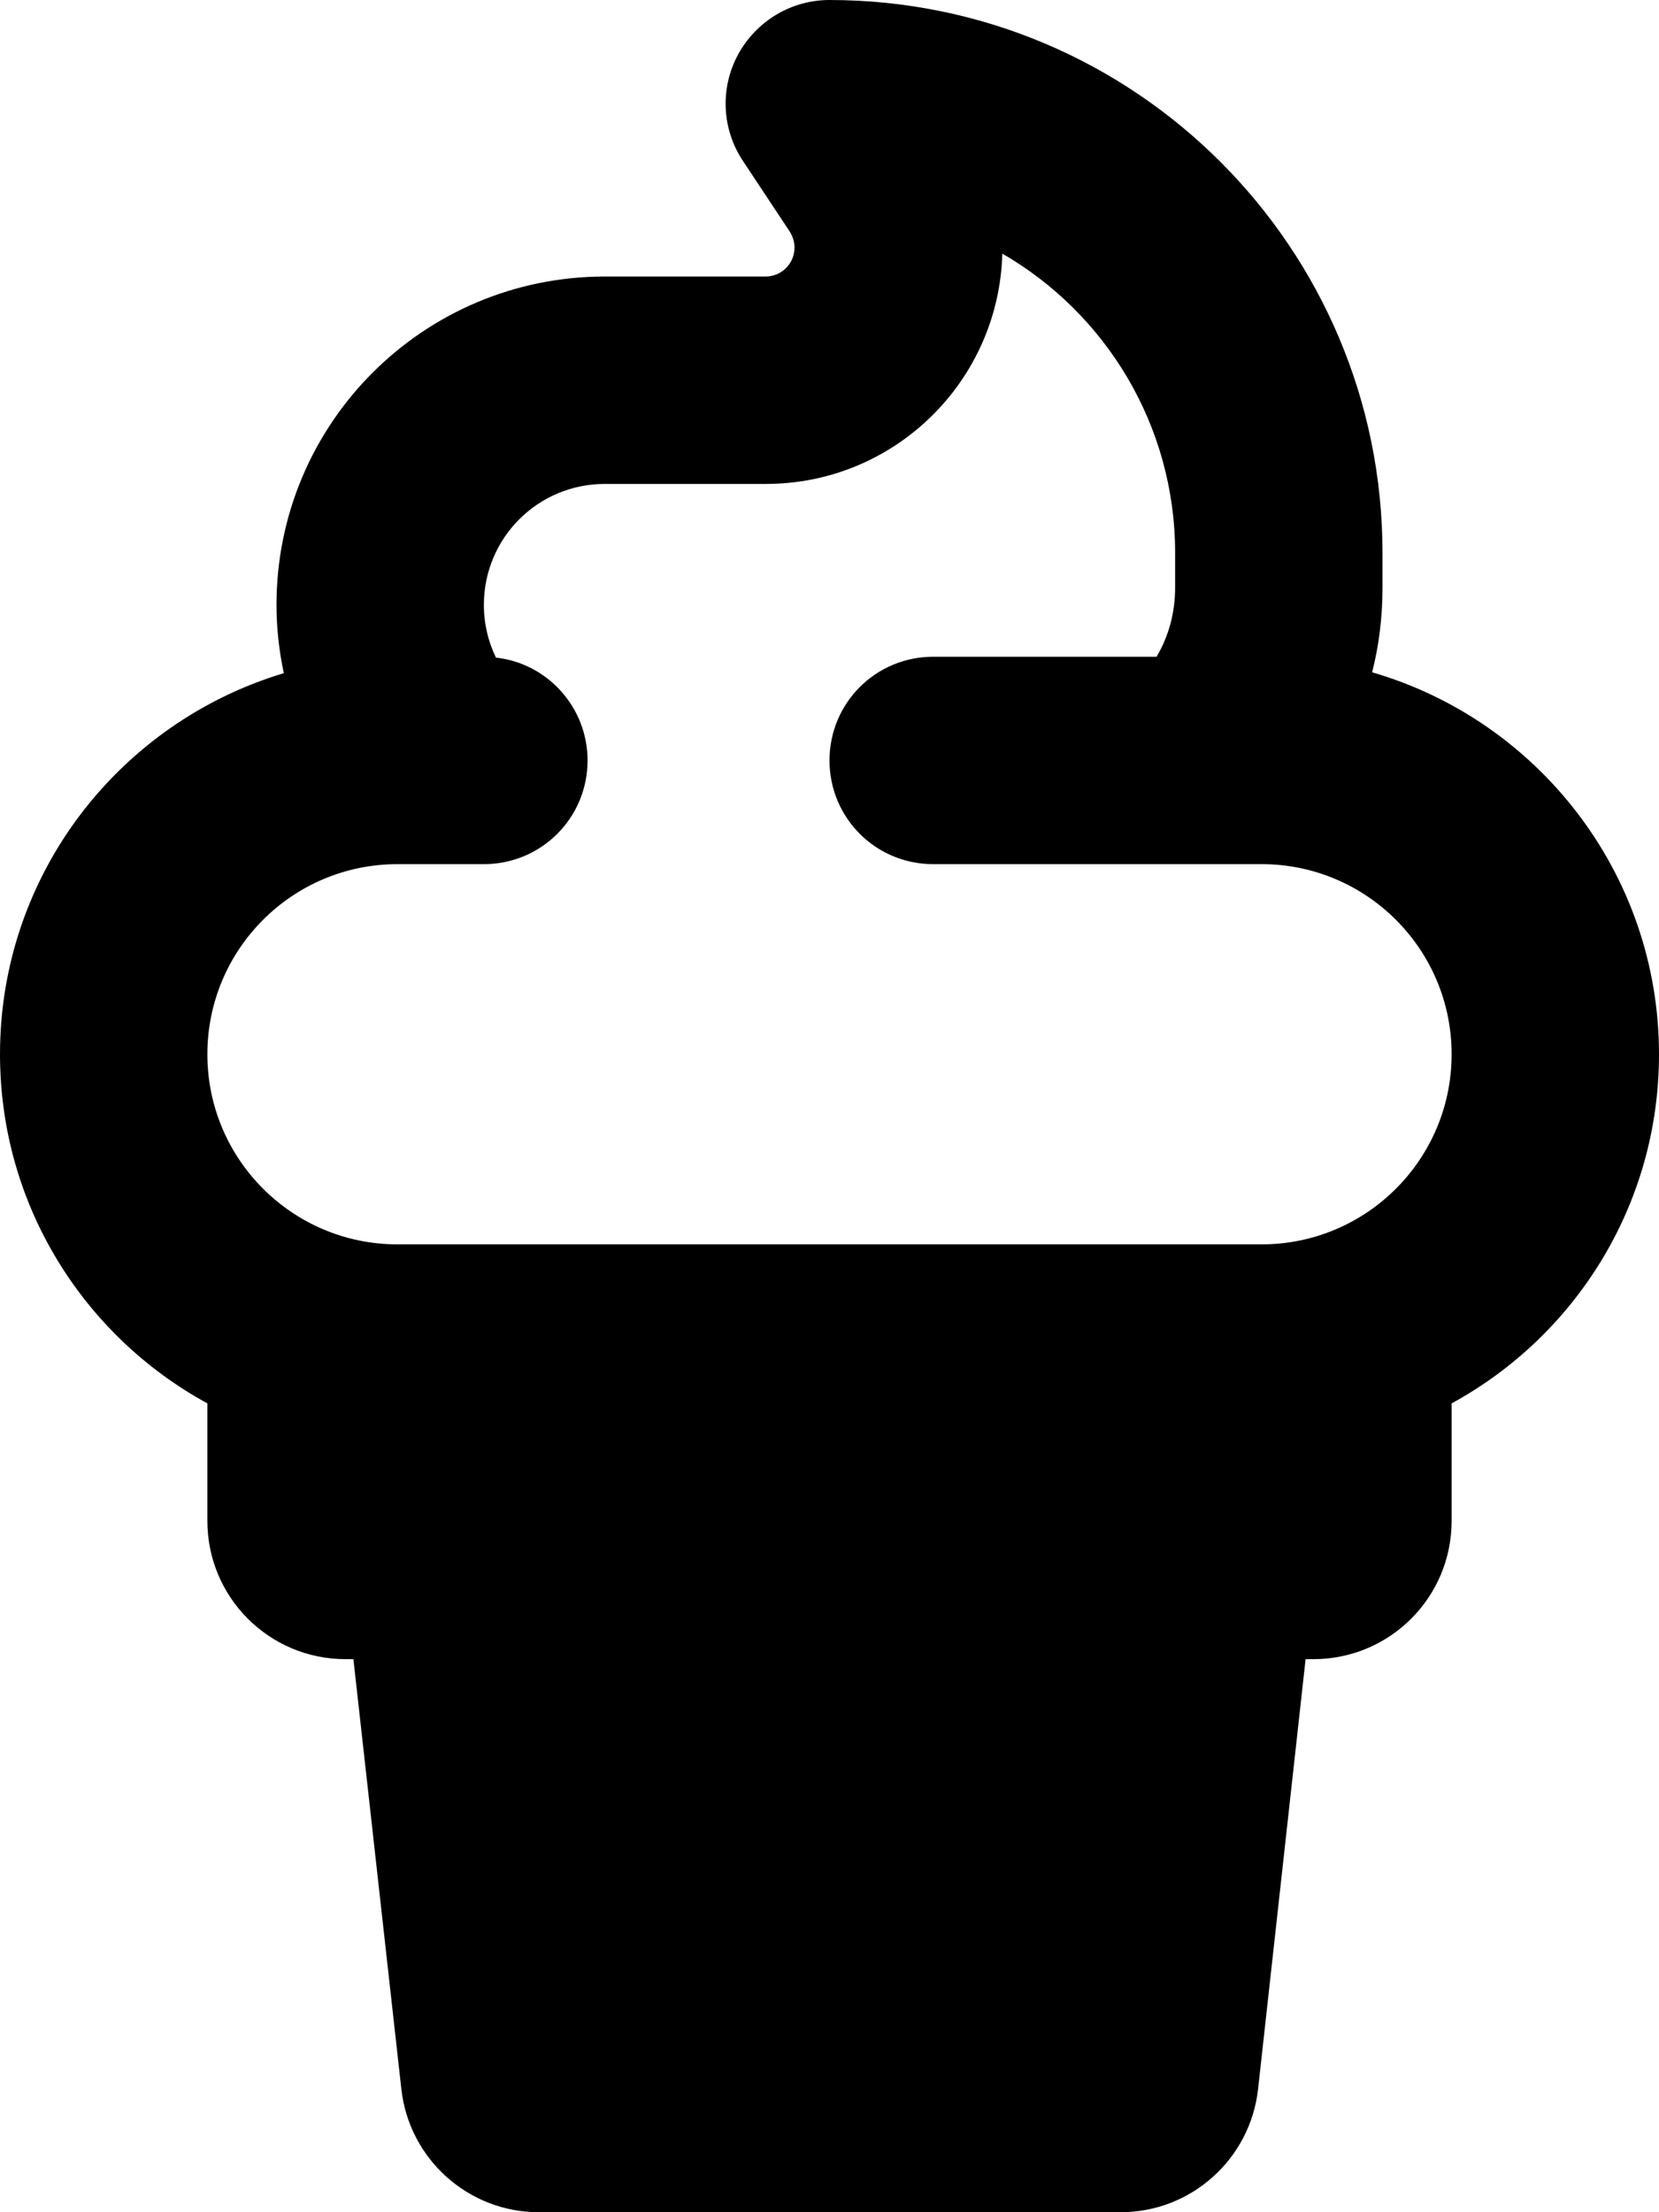 <svg xmlns="http://www.w3.org/2000/svg" viewBox="0 0 384 512"><!--! Font Awesome Pro 6.7.2 by @fontawesome - https://fontawesome.com License - https://fontawesome.com/license (Commercial License) Copyright 2024 Fonticons, Inc. --><path d="M192 0c-8.9 0-17 4.9-21.2 12.7s-3.7 17.3 1.2 24.6l10.8 16.3c.7 1.1 1.1 2.4 1.1 3.7c0 3.7-3 6.7-6.7 6.7L140 64c-42 0-76 34-76 76c0 5.4 .6 10.7 1.7 15.8C27.7 167.2 0 202.3 0 244c0 34.9 19.4 65.2 48 80.8L48 352c0 17.7 14.3 32 32 32l1.8 0 11.1 99.5c1.8 16.2 15.5 28.5 31.8 28.5l134.7 0c16.3 0 30-12.3 31.8-28.5L302.2 384l1.8 0c17.7 0 32-14.3 32-32l0-27.2c28.6-15.6 48-45.9 48-80.8c0-41.9-28.1-77.3-66.4-88.4c1.6-6.3 2.4-12.8 2.4-19.6l0-8C320 57.3 262.7 0 192 0zM292 288L92 288c-24.3 0-44-19.7-44-44s19.7-44 44-44l4 0 6.5 0 9.5 0c13.3 0 24-10.7 24-24c0-12.3-9.3-22.5-21.2-23.8c-1.8-3.7-2.8-7.8-2.8-12.2c0-15.5 12.5-28 28-28l37.3 0c29.7 0 53.9-23.7 54.7-53.3c23.9 13.8 40 39.7 40 69.3l0 8c0 5.8-1.5 11.3-4.3 16L216 152c-13.3 0-24 10.7-24 24s10.7 24 24 24l63.2 0 8.8 0 4 0c24.3 0 44 19.7 44 44s-19.7 44-44 44z"/></svg>